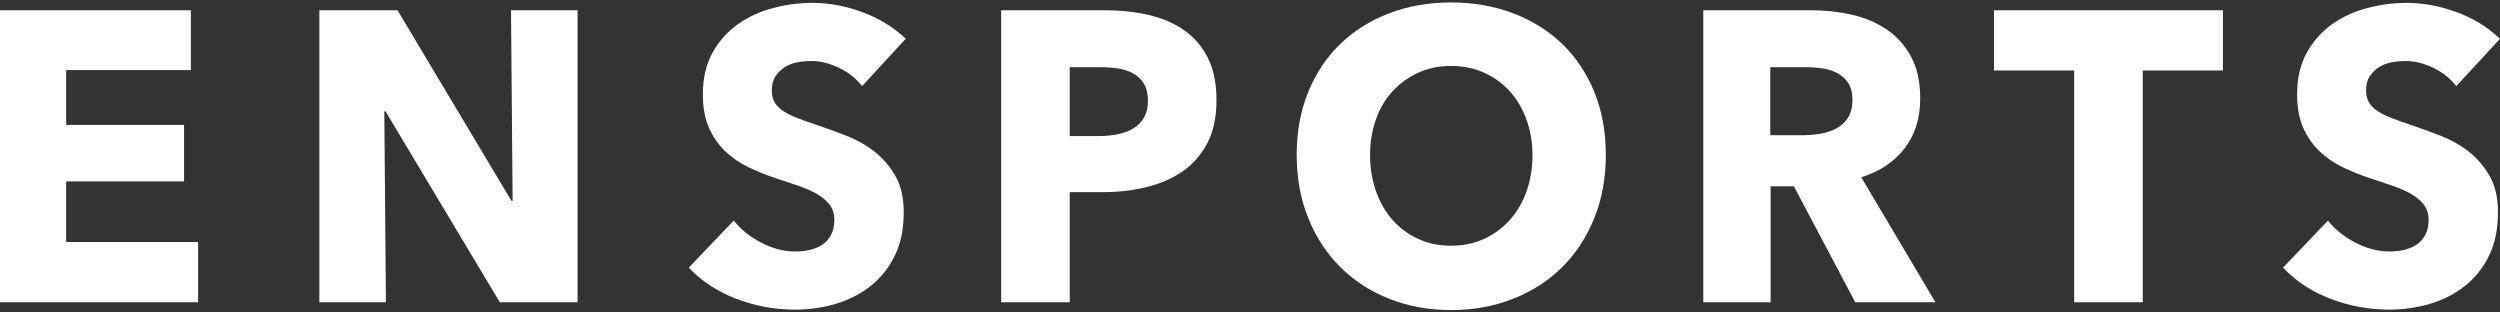 <?xml version="1.0" encoding="UTF-8"?><svg xmlns="http://www.w3.org/2000/svg" width="1200" height="150" viewBox="0 0 1200 150"><rect x="0" y="0" width="1200" height="150" fill="#333333" stroke="none"/><polygon points="0 145.076 0 4.934 91.617 4.934 91.617 33.637 31.758 33.637 31.758 59.952 88.345 59.952 88.345 87.065 31.758 87.065 31.758 116.172 95.081 116.172 95.081 145.076 0 145.076" fill="#fff"/><polygon points="239.895 145.076 185.043 53.425 184.47 53.425 185.236 145.076 153.29 145.076 153.29 4.934 190.821 4.934 245.474 96.371 246.058 96.371 245.287 4.934 277.238 4.934 277.238 145.076 239.895 145.076" fill="#fff"/><path d="M413.784,41.356c-2.827-3.694-6.522-6.629-11.073-8.805-4.557-2.177-8.947-3.264-13.183-3.264-2.184,0-4.396.185-6.639.597-2.249.388-4.268,1.149-6.067,2.257-1.794,1.127-3.298,2.586-4.519,4.372-1.221,1.764-1.831,4.043-1.831,6.814,0,2.377.487,4.353,1.44,5.949.964,1.585,2.383,2.961,4.241,4.15,1.858,1.189,4.07,2.275,6.635,3.261,2.57.991,5.456,2.013,8.669,3.084,4.616,1.58,9.429,3.32,14.43,5.231,5.001,1.911,9.558,4.45,13.67,7.614,4.101,3.181,7.507,7.106,10.195,11.783,2.693,4.68,4.043,10.527,4.043,17.51,0,8.064-1.445,15.025-4.326,20.893-2.892,5.869-6.768,10.72-11.651,14.532-4.873,3.845-10.452,6.672-16.739,8.525-6.291,1.842-12.771,2.763-19.442,2.763-9.751,0-19.18-1.735-28.293-5.226-9.108-3.512-16.68-8.482-22.709-14.95l21.557-22.575c3.341,4.23,7.727,7.754,13.183,10.592,5.451,2.827,10.87,4.252,16.262,4.252,2.437,0,4.809-.247,7.122-.782,2.308-.536,4.332-1.392,6.067-2.57,1.724-1.189,3.111-2.773,4.128-4.765,1.028-1.96,1.542-4.348,1.542-7.121,0-2.646-.637-4.884-1.922-6.726-1.285-1.853-3.111-3.534-5.483-5.055-2.372-1.51-5.328-2.891-8.851-4.144-3.534-1.253-7.539-2.602-12.027-4.059-4.369-1.456-8.637-3.162-12.808-5.159-4.172-1.971-7.887-4.509-11.165-7.609-3.266-3.1-5.896-6.859-7.888-11.271-1.986-4.434-2.977-9.81-2.977-16.133,0-7.799,1.537-14.452,4.61-19.999,3.079-5.542,7.127-10.093,12.128-13.657,5.001-3.561,10.65-6.168,16.937-7.815,6.286-1.655,12.642-2.477,19.051-2.477,7.7,0,15.56,1.454,23.582,4.356,8.016,2.902,15.046,7.188,21.07,12.864l-20.968,22.765Z" fill="#fff"/><path d="M583.915,48.092c0,8.166-1.472,15.068-4.423,20.663-2.956,5.606-6.934,10.141-11.935,13.574-5.001,3.419-10.784,5.924-17.322,7.51-6.543,1.574-13.344,2.377-20.401,2.377h-16.358v52.86h-32.915V4.934h50.044c7.437,0,14.404.761,20.877,2.273,6.484,1.52,12.128,3.965,16.942,7.325,4.814,3.366,8.594,7.785,11.357,13.258,2.752,5.478,4.134,12.233,4.134,20.302M551.006,48.274c0-3.282-.643-5.991-1.922-8.107-1.285-2.115-3.02-3.759-5.199-4.947-2.185-1.191-4.653-1.992-7.411-2.38-2.752-.394-5.611-.597-8.567-.597h-14.43v33.07h13.857c3.074,0,6.024-.268,8.851-.803,2.822-.536,5.36-1.457,7.603-2.768,2.244-1.317,4.01-3.063,5.296-5.258,1.28-2.174,1.922-4.9,1.922-8.209" fill="#fff"/><path d="M770.8,74.405c0,11.086-1.863,21.196-5.579,30.373-3.722,9.178-8.884,17.038-15.496,23.571-6.608,6.522-14.463,11.566-23.576,15.121-9.103,3.577-18.987,5.355-29.638,5.355s-20.497-1.778-29.541-5.355c-9.049-3.555-16.877-8.599-23.485-15.121-6.608-6.533-11.775-14.393-15.491-23.571-3.721-9.178-5.584-19.287-5.584-30.373,0-11.207,1.863-21.349,5.584-30.382,3.716-9.03,8.883-16.725,15.491-23.056,6.608-6.335,14.436-11.215,23.485-14.647,9.044-3.43,18.891-5.143,29.541-5.143s20.535,1.713,29.638,5.143c9.114,3.432,16.968,8.313,23.576,14.647,6.613,6.331,11.774,14.026,15.496,23.056,3.716,9.033,5.579,19.175,5.579,30.382M735.583,74.405c0-6.077-.969-11.738-2.886-17.017-1.922-5.279-4.589-9.793-7.994-13.568-3.395-3.756-7.507-6.73-12.315-8.907-4.814-2.177-10.099-3.266-15.876-3.266s-11.036,1.089-15.78,3.266c-4.749,2.177-8.857,5.151-12.315,8.907-3.47,3.775-6.131,8.289-7.994,13.568-1.858,5.28-2.79,10.94-2.79,17.017,0,6.34.964,12.168,2.886,17.512,1.928,5.355,4.589,9.928,7.989,13.772,3.4,3.812,7.475,6.811,12.225,8.985,4.744,2.174,10.002,3.266,15.78,3.266s11.036-1.092,15.78-3.266c4.755-2.174,8.862-5.173,12.321-8.985,3.464-3.844,6.163-8.417,8.085-13.772,1.917-5.344,2.886-11.172,2.886-17.512" fill="#fff"/><path d="M890.517,145.076l-29.45-55.634h-11.159v55.634h-32.336V4.934h51.961c6.543,0,12.931.691,19.158,2.078,6.222,1.387,11.796,3.73,16.744,7.025,4.937,3.301,8.883,7.657,11.834,13.073,2.95,5.4,4.434,12.131,4.434,20.178,0,9.499-2.506,17.488-7.512,23.957-5.001,6.463-11.93,11.084-20.786,13.85l35.602,59.981h-38.488ZM889.173,47.888c0-3.309-.674-5.978-2.024-8.032-1.349-2.029-3.084-3.609-5.2-4.739-2.115-1.13-4.487-1.89-7.121-2.278-2.629-.394-5.162-.597-7.603-.597h-17.51v32.658h15.582c2.699,0,5.462-.23,8.283-.675,2.822-.471,5.382-1.296,7.7-2.484,2.303-1.189,4.198-2.897,5.676-5.151,1.473-2.238,2.217-5.135,2.217-8.701" fill="#fff"/><polygon points="1028.515 33.825 1028.515 145.076 995.601 145.076 995.601 33.825 957.112 33.825 957.112 4.934 1067.014 4.934 1067.014 33.825 1028.515 33.825" fill="#fff"/><path d="M1179.015,41.356c-2.816-3.694-6.506-6.629-11.062-8.805-4.551-2.177-8.953-3.264-13.182-3.264-2.18,0-4.396.185-6.64.597-2.244.388-4.262,1.149-6.061,2.257-1.793,1.127-3.309,2.586-4.519,4.372-1.226,1.764-1.831,4.043-1.831,6.814,0,2.377.482,4.353,1.44,5.949.964,1.585,2.372,2.961,4.241,4.15,1.858,1.189,4.069,2.275,6.629,3.261,2.57.991,5.462,2.013,8.663,3.084,4.627,1.58,9.44,3.32,14.441,5.231,5.001,1.911,9.564,4.45,13.659,7.614,4.107,3.181,7.502,7.106,10.206,11.783,2.693,4.68,4.037,10.527,4.037,17.51,0,8.064-1.44,15.025-4.327,20.893-2.886,5.869-6.773,10.72-11.646,14.532-4.873,3.845-10.457,6.672-16.749,8.525-6.286,1.842-12.765,2.763-19.431,2.763-9.756,0-19.18-1.735-28.299-5.226-9.108-3.512-16.674-8.482-22.714-14.95l21.557-22.575c3.341,4.23,7.737,7.754,13.183,10.592,5.462,2.827,10.881,4.252,16.273,4.252,2.431,0,4.808-.247,7.116-.782,2.313-.536,4.332-1.392,6.061-2.57,1.74-1.189,3.111-2.773,4.139-4.765,1.028-1.96,1.537-4.348,1.537-7.121,0-2.646-.638-4.884-1.922-6.726-1.28-1.853-3.111-3.534-5.483-5.055-2.372-1.51-5.328-2.891-8.851-4.144-3.534-1.253-7.539-2.602-12.037-4.059-4.354-1.456-8.626-3.162-12.792-5.159-4.172-1.971-7.893-4.509-11.164-7.609-3.266-3.1-5.895-6.859-7.887-11.271-1.992-4.434-2.988-9.81-2.988-16.133,0-7.799,1.536-14.452,4.621-19.999,3.079-5.542,7.122-10.093,12.128-13.657,4.996-3.561,10.645-6.168,16.937-7.815,6.286-1.655,12.637-2.477,19.046-2.477,7.705,0,15.56,1.454,23.582,4.356,8.021,2.902,15.051,7.188,21.076,12.864l-20.985,22.765Z" fill="#fff"/></svg>